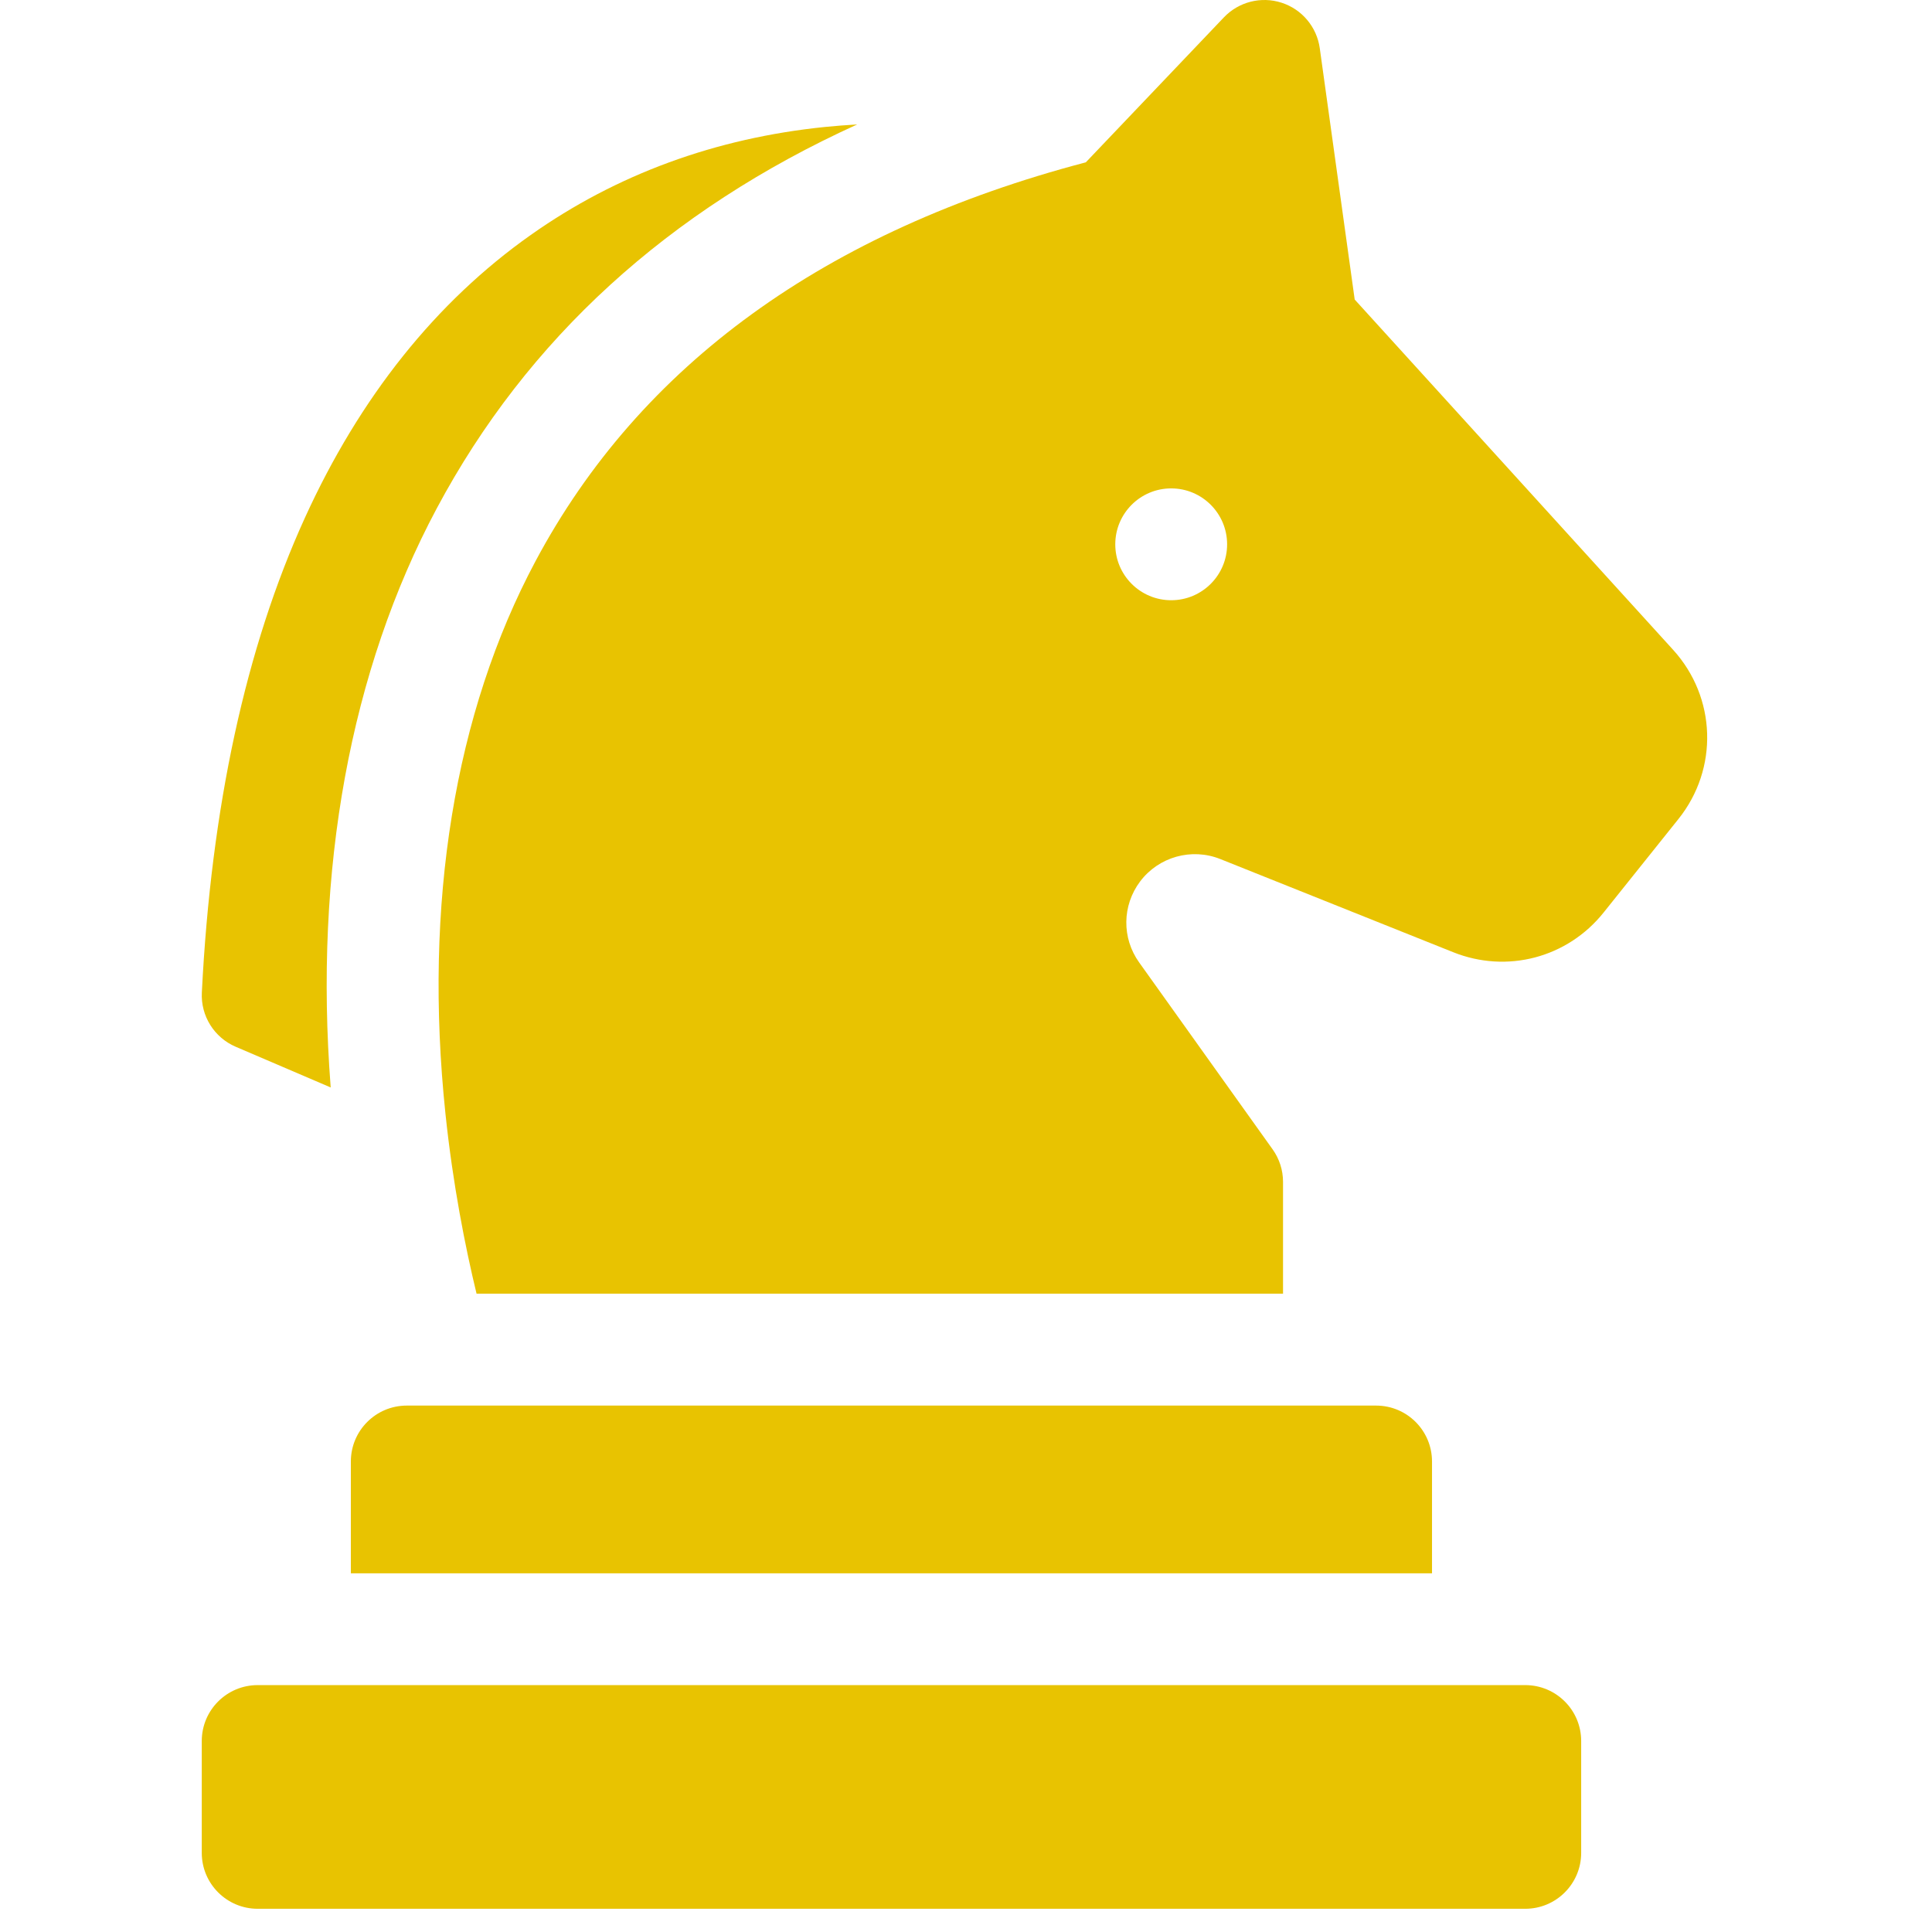 <?xml version="1.0" encoding="UTF-8"?>
<svg xmlns="http://www.w3.org/2000/svg" width="53" height="53" viewBox="0 0 53 53" fill="none">
  <g clip-path="url(#clip0_2780_11319)">
    <path d="M41.842 46.227H7.069C6.222 46.227 5.535 46.913 5.535 47.761V50.829C5.535 51.676 6.222 52.363 7.069 52.363H41.842C42.689 52.363 43.376 51.676 43.376 50.829V47.761C43.376 46.913 42.689 46.227 41.842 46.227Z" fill="#E8C301"></path>
    <path d="M9.625 40.093V43.161H39.284V40.093C39.284 39.245 38.597 38.559 37.75 38.559H11.159C10.312 38.559 9.625 39.245 9.625 40.093Z" fill="#E8C301"></path>
    <path d="M6.465 28.715L9.072 29.832C8.609 23.868 9.608 18.395 11.98 13.949C14.461 9.299 18.329 5.771 23.515 3.414C23.219 3.431 22.923 3.453 22.629 3.483C19.626 3.789 16.911 4.785 14.561 6.445C11.957 8.283 9.872 10.894 8.364 14.205C6.742 17.764 5.791 22.146 5.537 27.229C5.505 27.869 5.875 28.462 6.465 28.715Z" fill="#E8C301"></path>
    <path d="M45.897 17.825L37.163 8.217L36.205 1.323C36.124 0.74 35.716 0.254 35.156 0.074C34.595 -0.107 33.981 0.05 33.575 0.476L29.787 4.453C22.639 6.333 17.561 10.013 14.69 15.395C12.47 19.556 11.616 24.797 12.22 30.553C12.425 32.505 12.762 34.203 13.073 35.489H35.197V32.42C35.197 32.101 35.097 31.789 34.911 31.529L31.25 26.402C30.771 25.733 30.782 24.841 31.275 24.183C31.784 23.505 32.689 23.251 33.476 23.566L39.866 26.122C41.341 26.712 42.998 26.275 43.99 25.035L46.044 22.468C47.149 21.087 47.087 19.134 45.897 17.825ZM32.129 16.466C31.282 16.466 30.595 15.779 30.595 14.932C30.595 14.085 31.282 13.398 32.129 13.398C32.976 13.398 33.663 14.085 33.663 14.932C33.663 15.779 32.976 16.466 32.129 16.466Z" fill="#E8C301"></path>
  </g>
  <defs>
    <clipPath id="clip0_2780_11319">
      <rect width="52.364" height="52.364" fill="white"></rect>
    </clipPath>
  </defs>
</svg>
